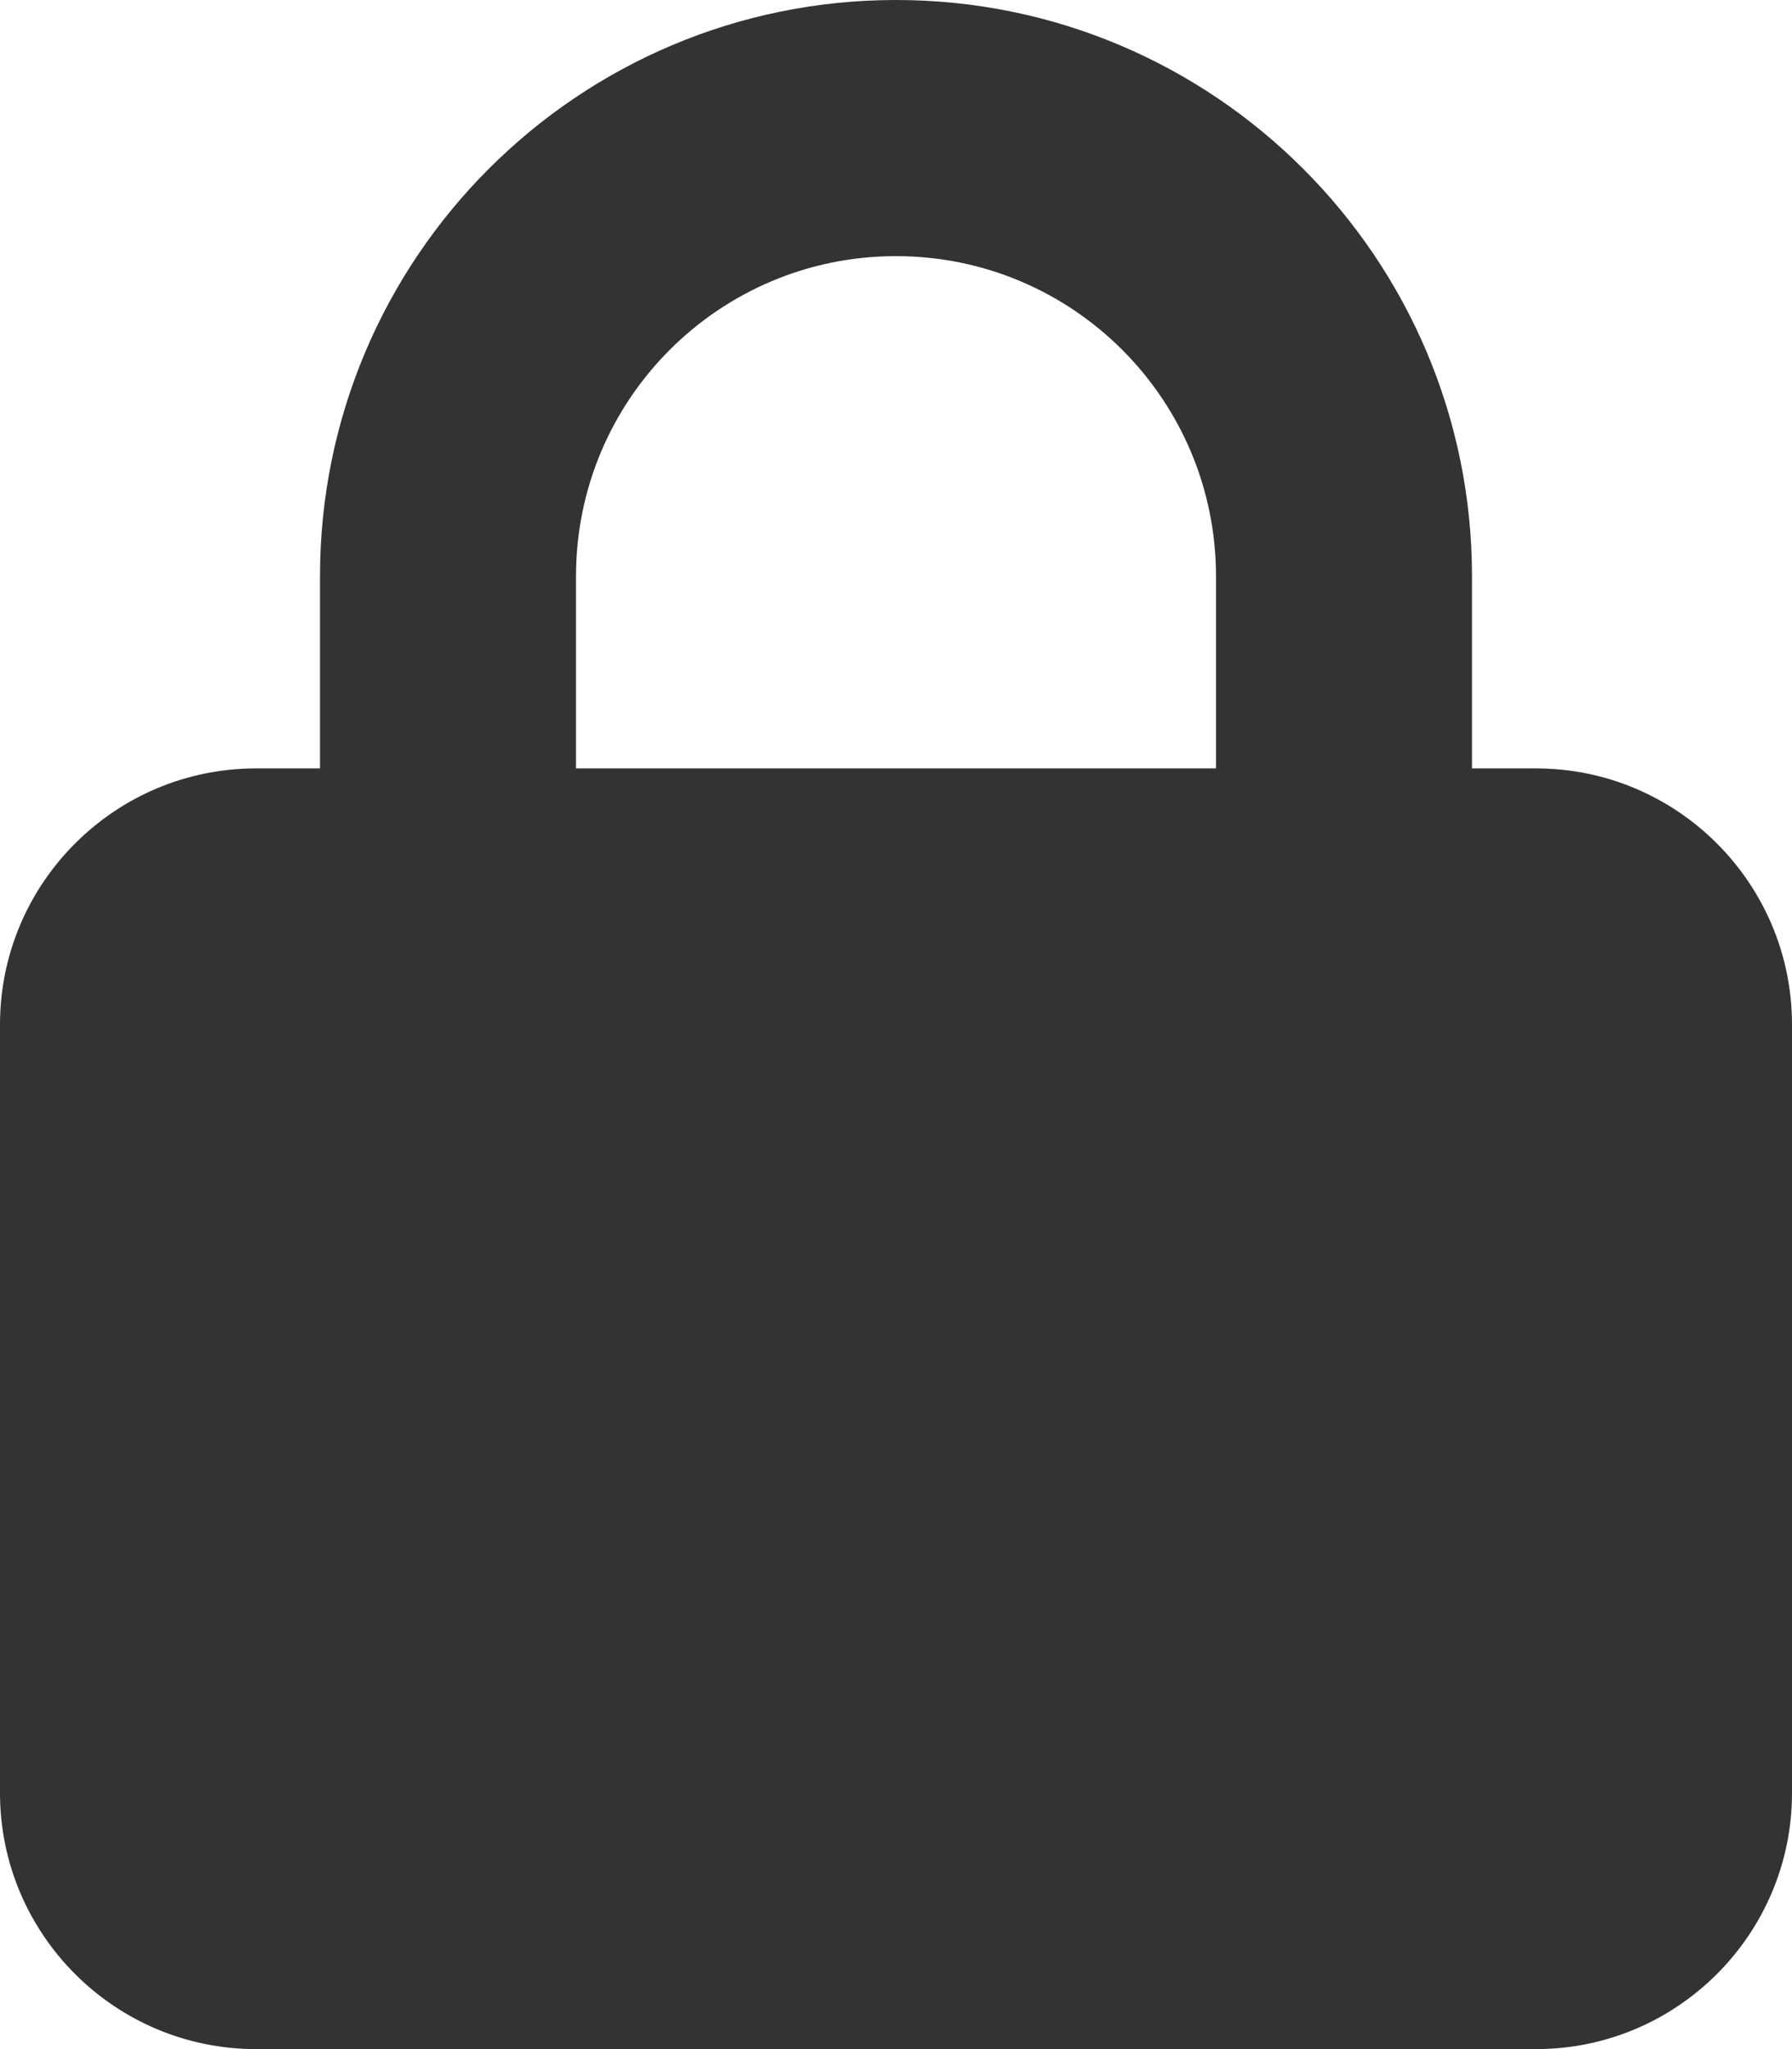 <svg xmlns="http://www.w3.org/2000/svg" viewBox="0 0 448 512" fill="#333"><!--! Font Awesome Pro 6.4.0 by @fontawesome - https://fontawesome.com License - https://fontawesome.com/license (Commercial License) Copyright 2023 Fonticons, Inc. --><path d="M144 144v48H304V144c0-44.2-35.8-80-80-80s-80 35.8-80 80zM80 192V144C80 64.5 144.5 0 224 0s144 64.5 144 144v48h16c35.3 0 64 28.7 64 64V448c0 35.3-28.7 64-64 64H64c-35.3 0-64-28.7-64-64V256c0-35.3 28.7-64 64-64H80z"/></svg>
